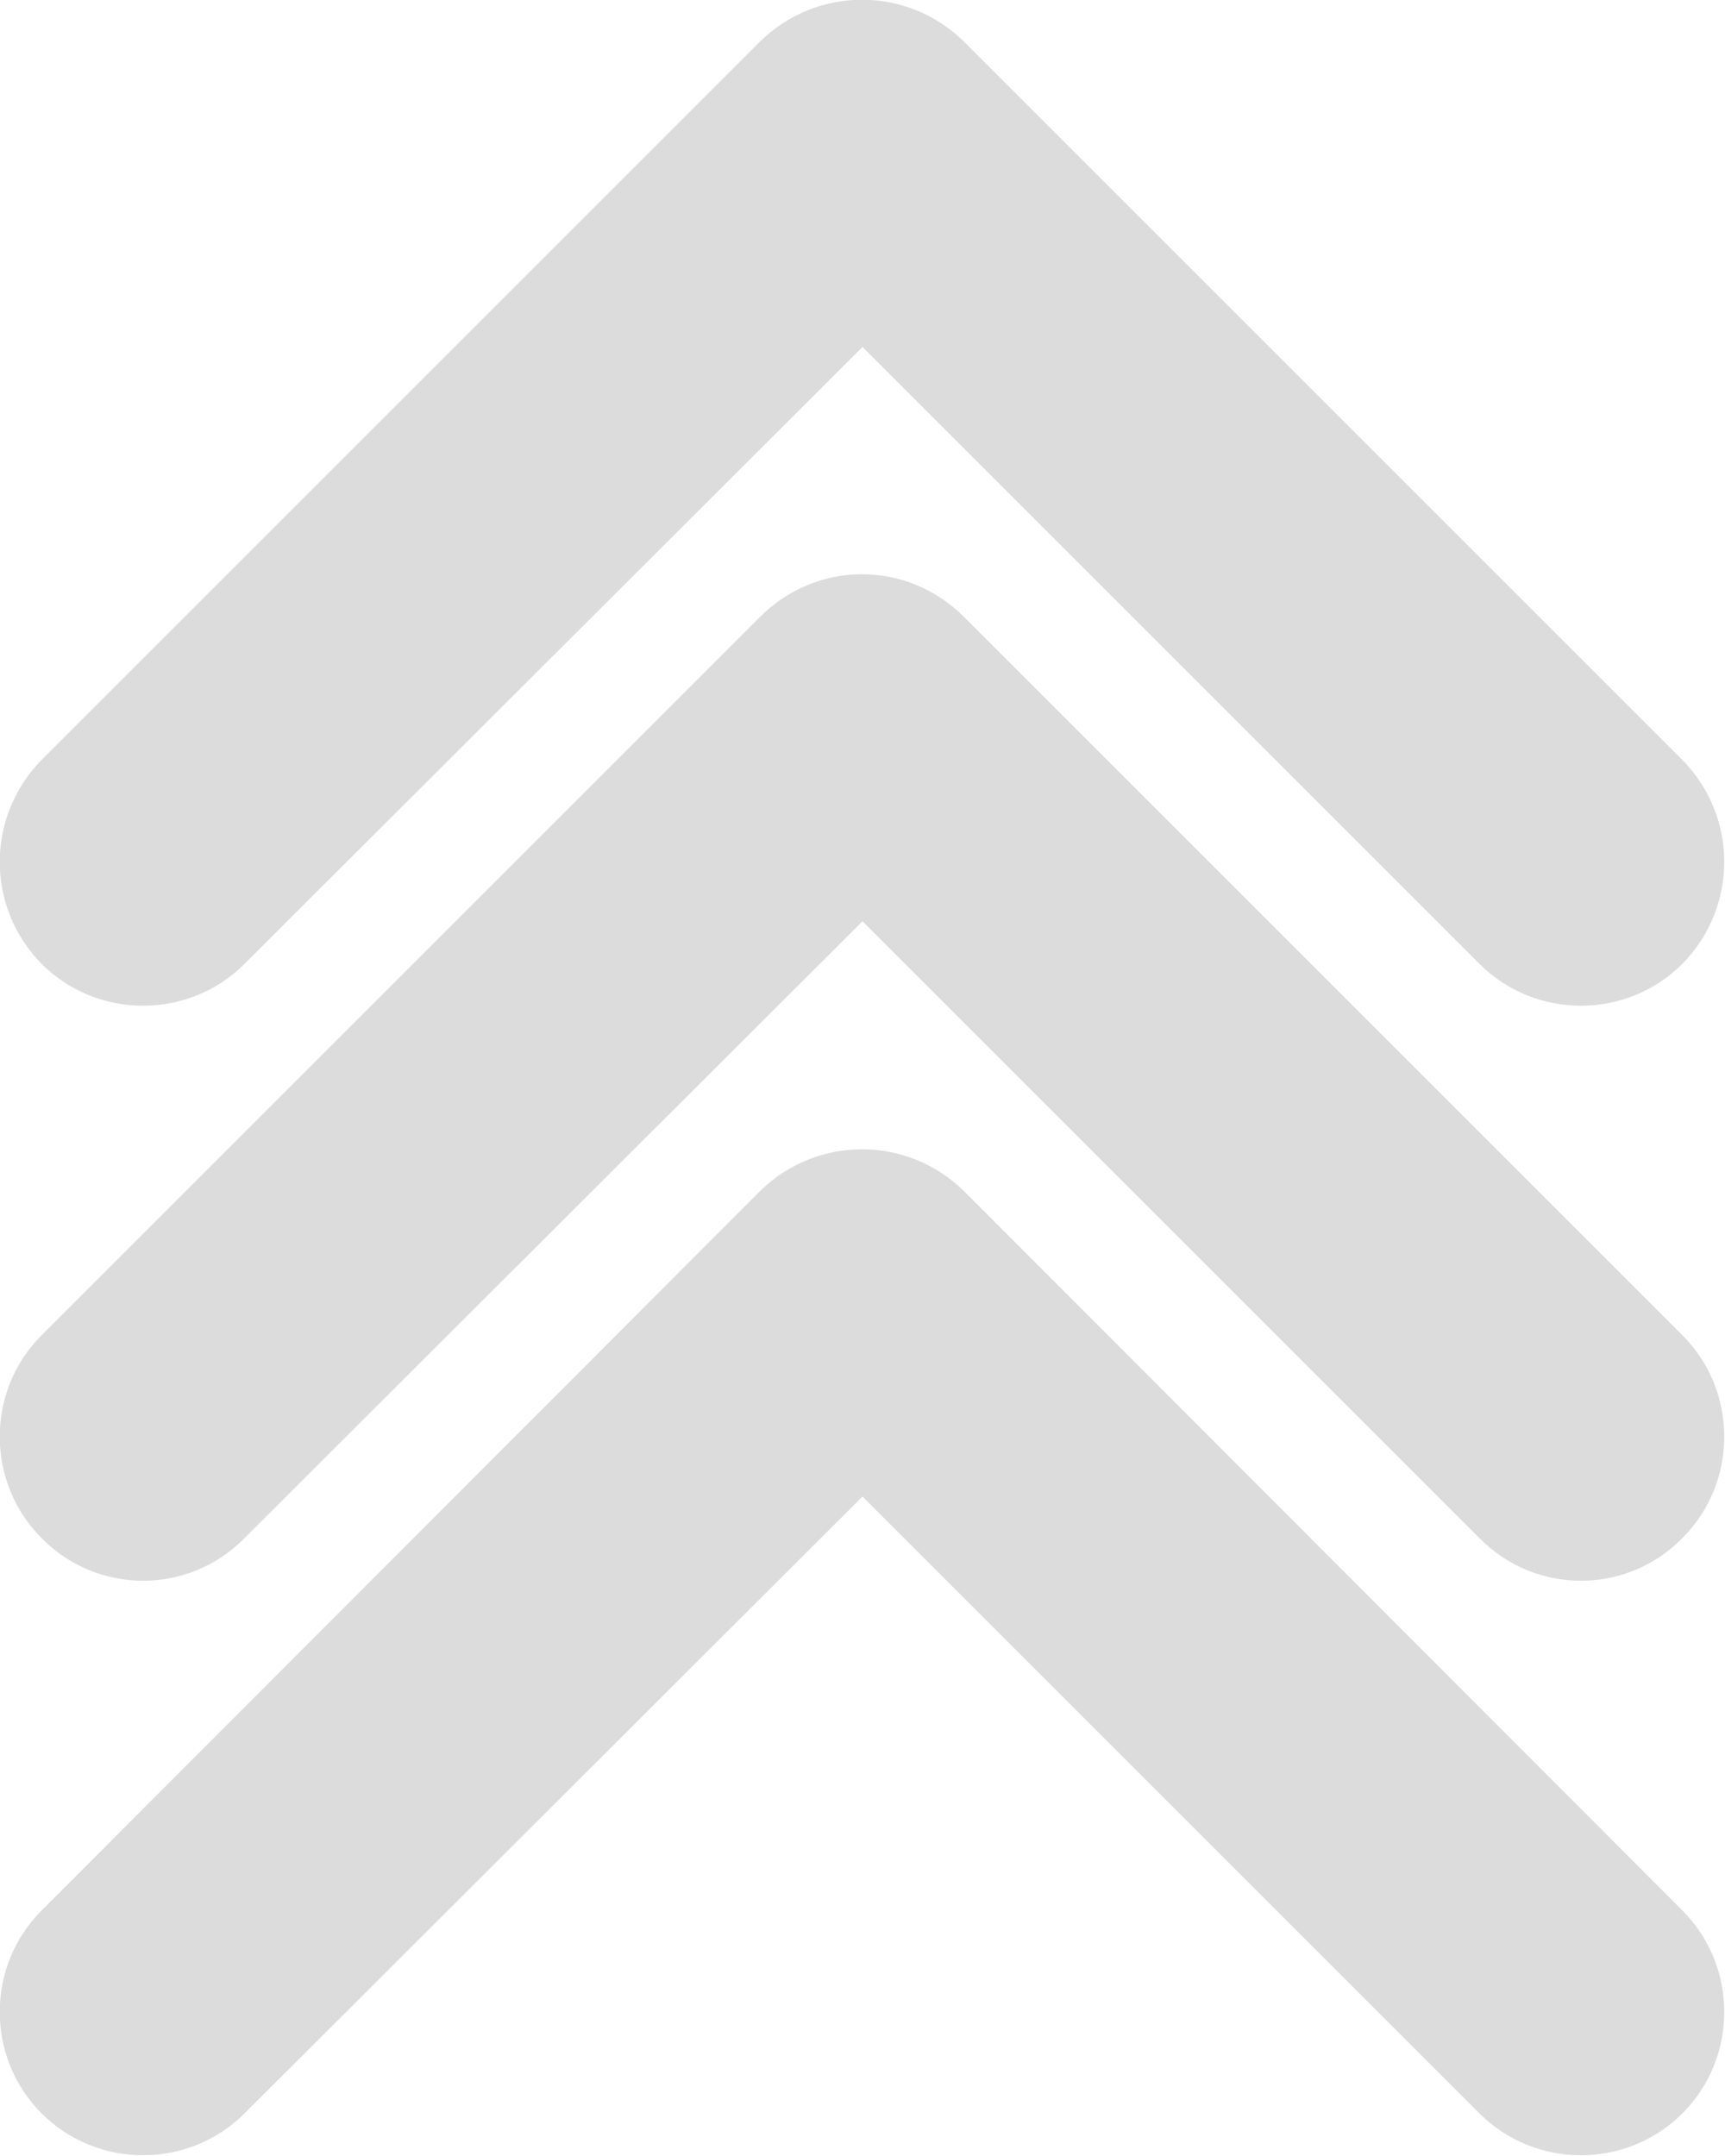 <svg width="17" height="21.25" viewBox="0 0 17 21.25" fill="none" xmlns="http://www.w3.org/2000/svg" xmlns:xlink="http://www.w3.org/1999/xlink">
	<desc>
			Created with Pixso.
	</desc>
	<defs/>
	<path id="Vector (Stroke)" d="M7.49 0.41C8.05 -0.14 8.94 -0.14 9.5 0.41L16.58 7.49C17.13 8.05 17.13 8.94 16.58 9.5C16.03 10.05 15.13 10.05 14.58 9.5L8.5 3.42L2.41 9.5C1.86 10.05 0.96 10.05 0.41 9.5C-0.14 8.94 -0.14 8.05 0.41 7.49L7.49 0.41Z" fill="#DCDCDC" fill-opacity="1" fill-rule="evenodd"/>
	<path id="Vector (Stroke)" d="M7.49 6.08C8.05 5.52 8.94 5.52 9.5 6.08L16.58 13.16C17.13 13.71 17.13 14.61 16.58 15.16C16.03 15.72 15.13 15.72 14.58 15.16L8.5 9.08L2.41 15.16C1.86 15.72 0.96 15.72 0.41 15.16C-0.14 14.61 -0.14 13.71 0.41 13.16L7.49 6.08Z" fill="#DCDCDC" fill-opacity="1" fill-rule="evenodd"/>
	<path id="Vector (Stroke)" d="M7.49 11.74C8.05 11.19 8.94 11.19 9.5 11.74L16.58 18.83C17.13 19.38 17.13 20.28 16.58 20.83C16.03 21.38 15.13 21.38 14.58 20.83L8.5 14.75L2.41 20.83C1.86 21.38 0.96 21.38 0.41 20.83C-0.14 20.28 -0.14 19.38 0.41 18.83L7.49 11.74Z" fill="#DCDCDC" fill-opacity="1" fill-rule="evenodd"/>
</svg>
